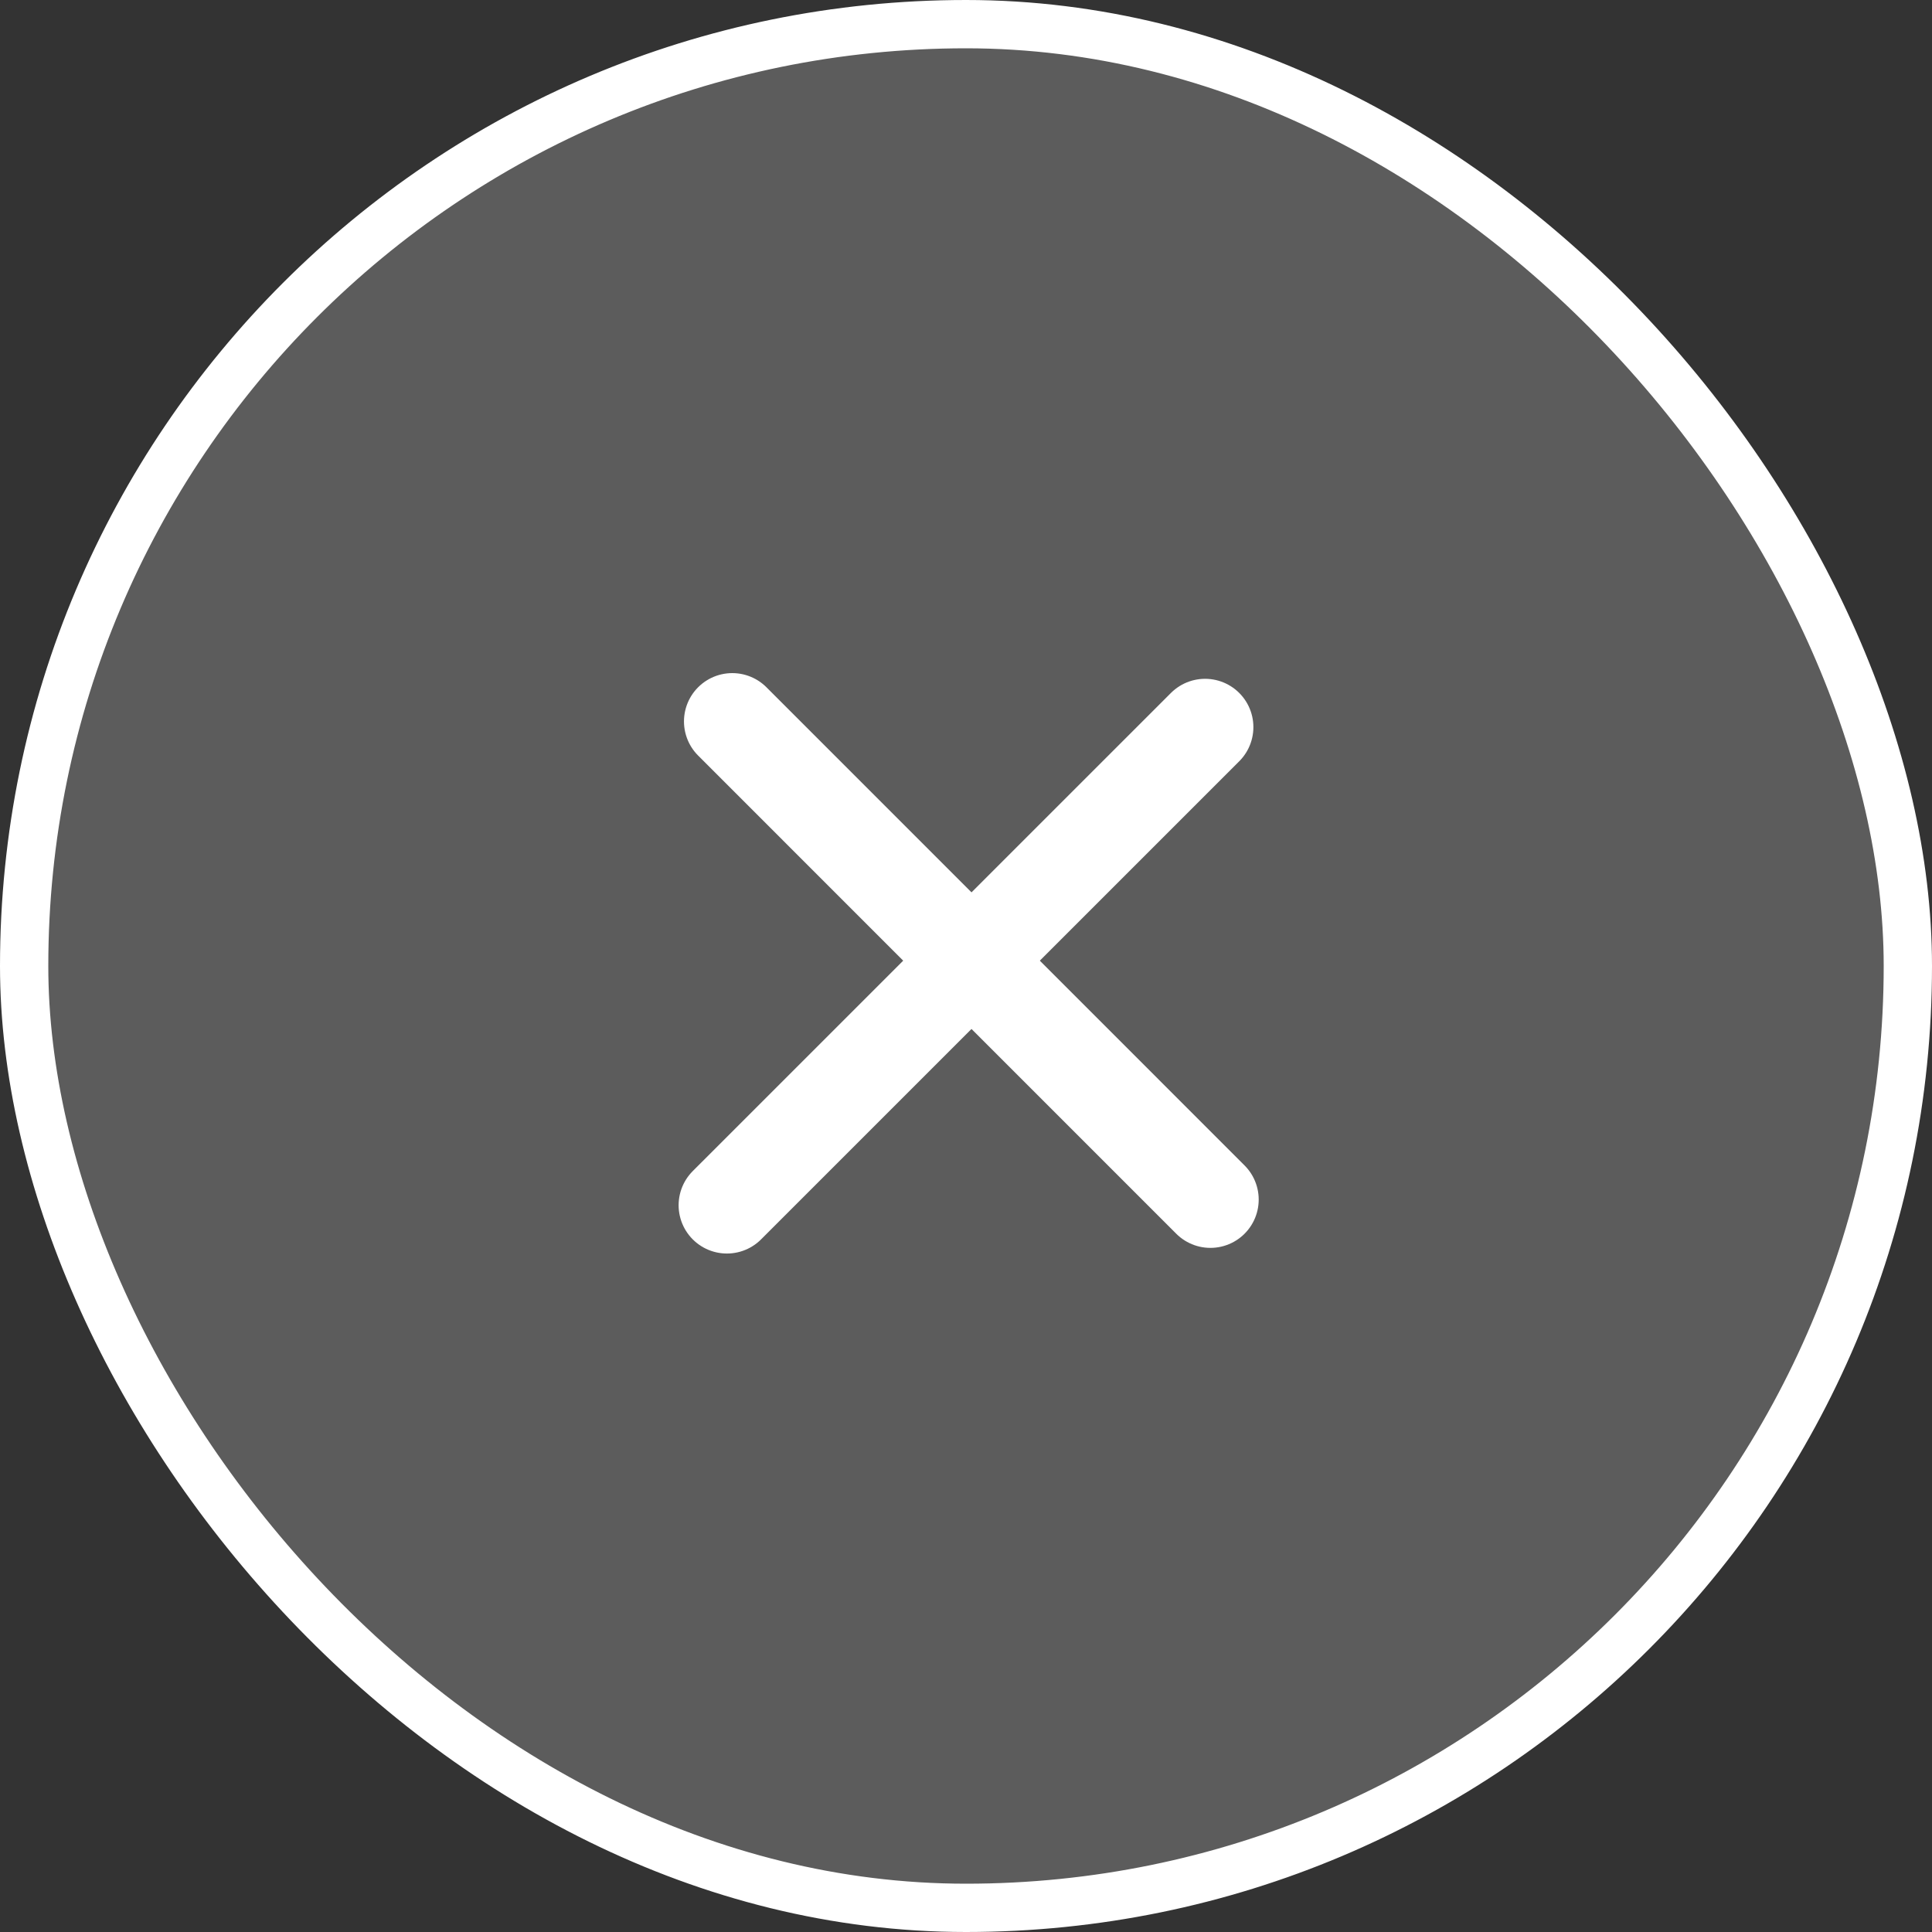 <svg width="40" height="40" viewBox="0 0 40 40" fill="none" xmlns="http://www.w3.org/2000/svg">
<rect x="0" y="0" width="40" height="40" fill="#333333" stroke="none"/>
<rect x="0.5" y="0.5" width="39" height="39" rx="19.5" fill="white" fill-opacity="0.2"/>
<rect x="0.5" y="0.5" width="39" height="39" rx="19.5" stroke="white"/>
<path d="M15.05 24.953L24.95 15.054" stroke="white" stroke-width="2" stroke-linecap="round"/>
<path d="M25.06 24.836L15.161 14.936" stroke="white" stroke-width="2" stroke-linecap="round"/>
</svg>
